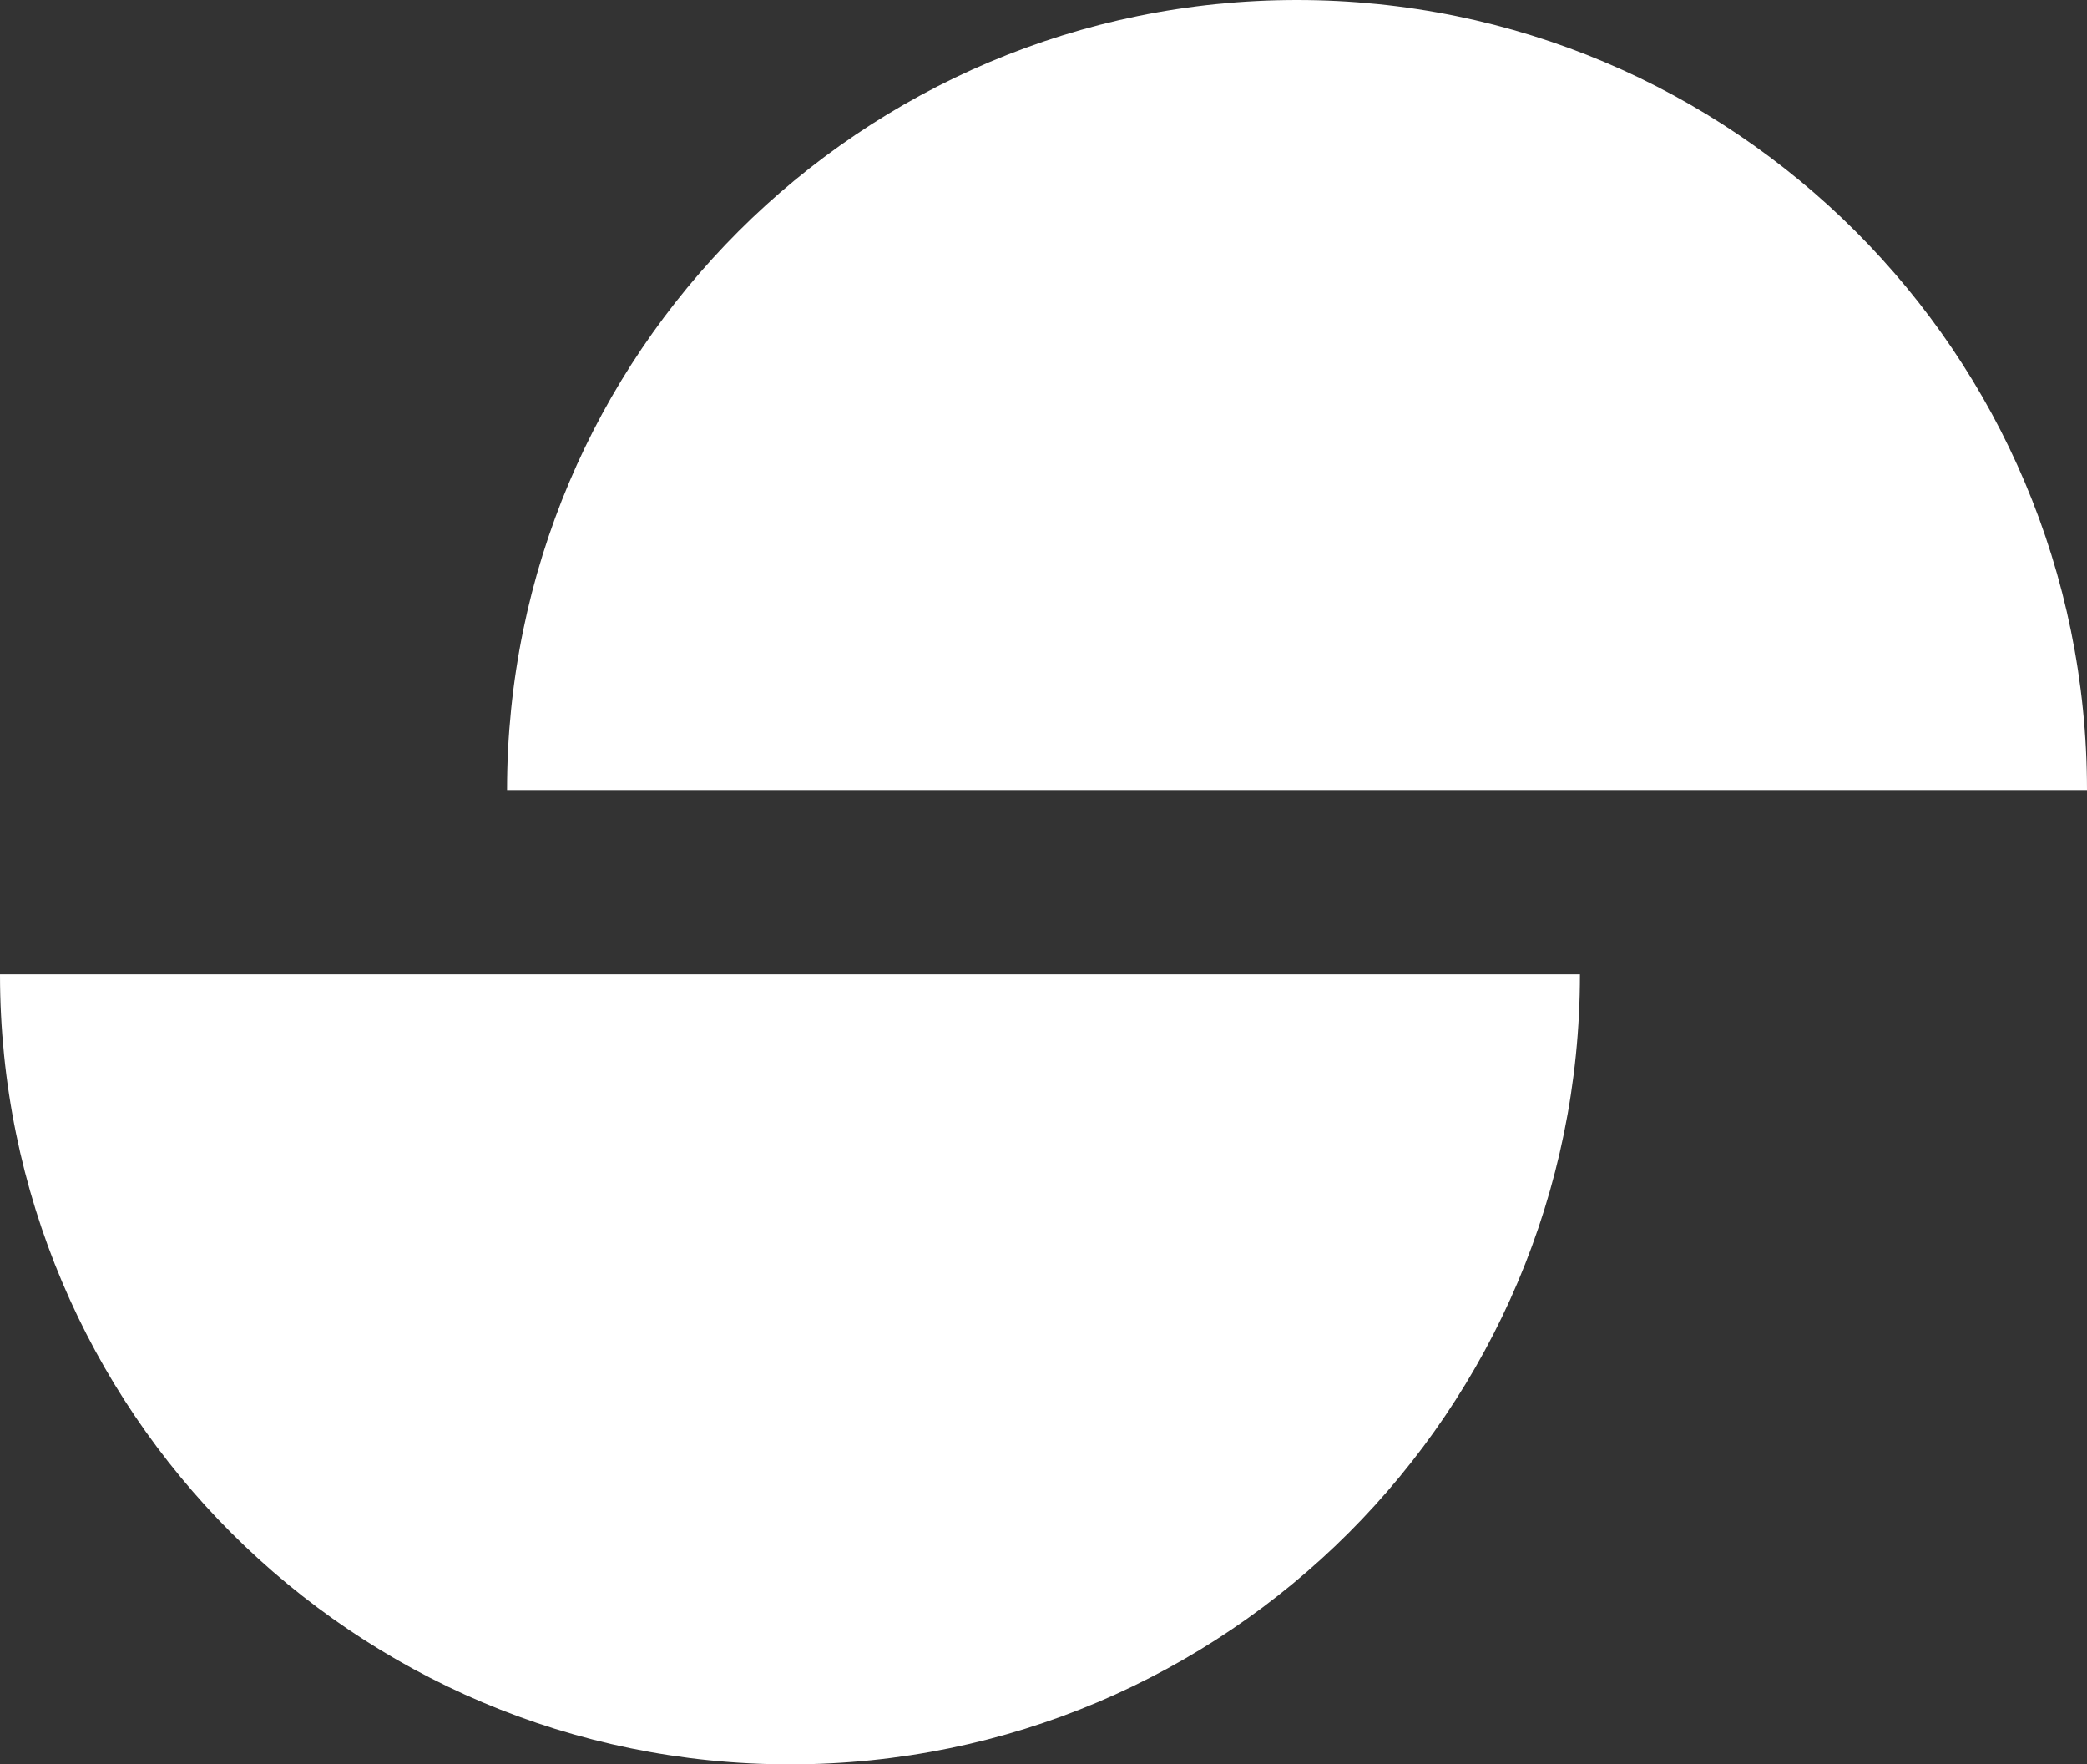 <svg xmlns="http://www.w3.org/2000/svg" xmlns:xlink="http://www.w3.org/1999/xlink" id="Layer_1" viewBox="0 0 2000 1690.75" style="enable-background:new 0 0 2000 1690.75;" xml:space="preserve"><rect x="0" y="0" width="2000" height="1690.75" fill="#333333" stroke="none"/><title>NumberEight</title><style type="text/css">	.st0{fill:#FFFFFF;}</style><g>	<path class="st0" d="M485.91,757.05C485.91,338.94,824.85,0,1242.95,0S2000,338.94,2000,757.05H485.91z"></path>	<path class="st0" d="M1514.09,933.7c0,418.11-338.94,757.05-757.05,757.05S0,1351.81,0,933.7H1514.09z"></path></g><g></g><g></g><g></g><g></g><g></g><g></g></svg>